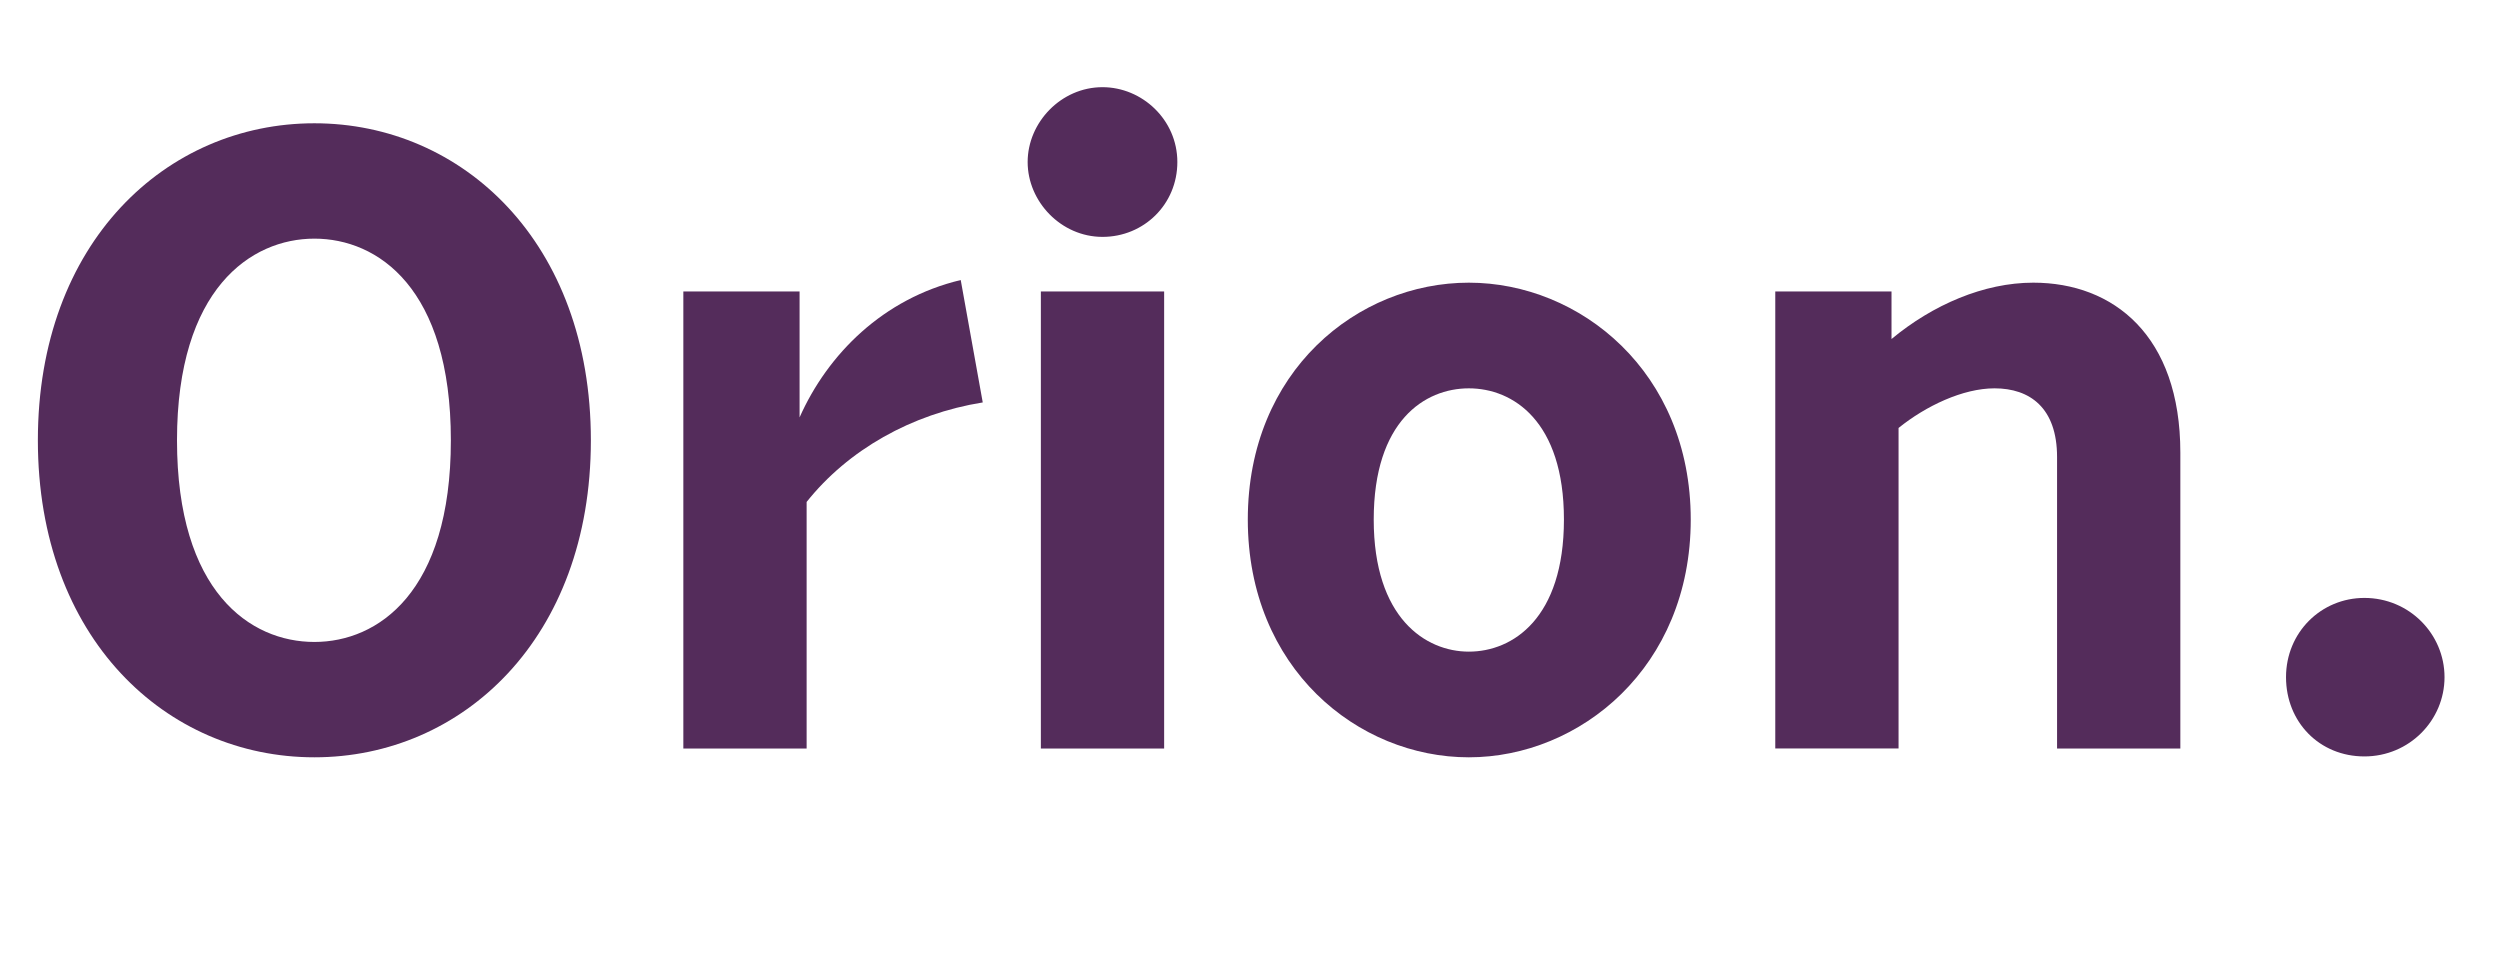 <?xml version="1.0" encoding="UTF-8"?><svg id="Vrstva_2" xmlns="http://www.w3.org/2000/svg" viewBox="0 0 227.12 88.08"><g id="Vrstva_1-2"><path d="M28.56,11.2c13.44,0,25.12,10.8,25.12,28.8s-11.68,28.8-25.12,28.8S3.44,58,3.44,40,15.12,11.2,28.56,11.2ZM28.56,58.32c5.76,0,12.4-4.48,12.4-18.32s-6.64-18.32-12.4-18.32-12.48,4.56-12.48,18.32,6.64,18.32,12.48,18.32Z" style="fill:#542c5b;"/><path d="M62.08,26.48h10.56v11.44c2.56-5.76,7.6-10.8,14.64-12.48l2,11.12c-6.48,1.04-12.24,4.32-16,9.04v22.4h-11.2V26.48Z" style="fill:#542c5b;"/><path d="M100.16,7.92c3.6,0,6.8,2.96,6.8,6.8s-3.04,6.8-6.8,6.8-6.8-3.2-6.8-6.8,3.04-6.8,6.8-6.8ZM94.56,26.48h11.2v41.52h-11.2V26.48Z" style="fill:#542c5b;"/><path d="M133.44,25.68c10.08,0,20.16,8.08,20.16,21.52s-10.08,21.6-20.16,21.6-20.08-8.08-20.08-21.6,10-21.52,20.08-21.52ZM133.44,59.2c4,0,8.64-3.04,8.64-12s-4.64-11.92-8.64-11.92-8.64,2.96-8.64,11.92,4.72,12,8.64,12Z" style="fill:#542c5b;"/><path d="M161.28,26.48h10.56v4.32c3.76-3.12,8.4-5.12,12.88-5.12,7.28,0,13.36,4.8,13.36,15.44v26.88h-11.2v-26.48c0-4.48-2.48-6.24-5.68-6.24-2.88,0-6.24,1.6-8.72,3.6v29.12h-11.2V26.48Z" style="fill:#542c5b;"/><path d="M214.8,54.32c4.08,0,7.28,3.28,7.28,7.2s-3.2,7.2-7.28,7.2-7.12-3.12-7.12-7.2,3.2-7.2,7.12-7.2Z" style="fill:#542c5b;"/></g></svg>